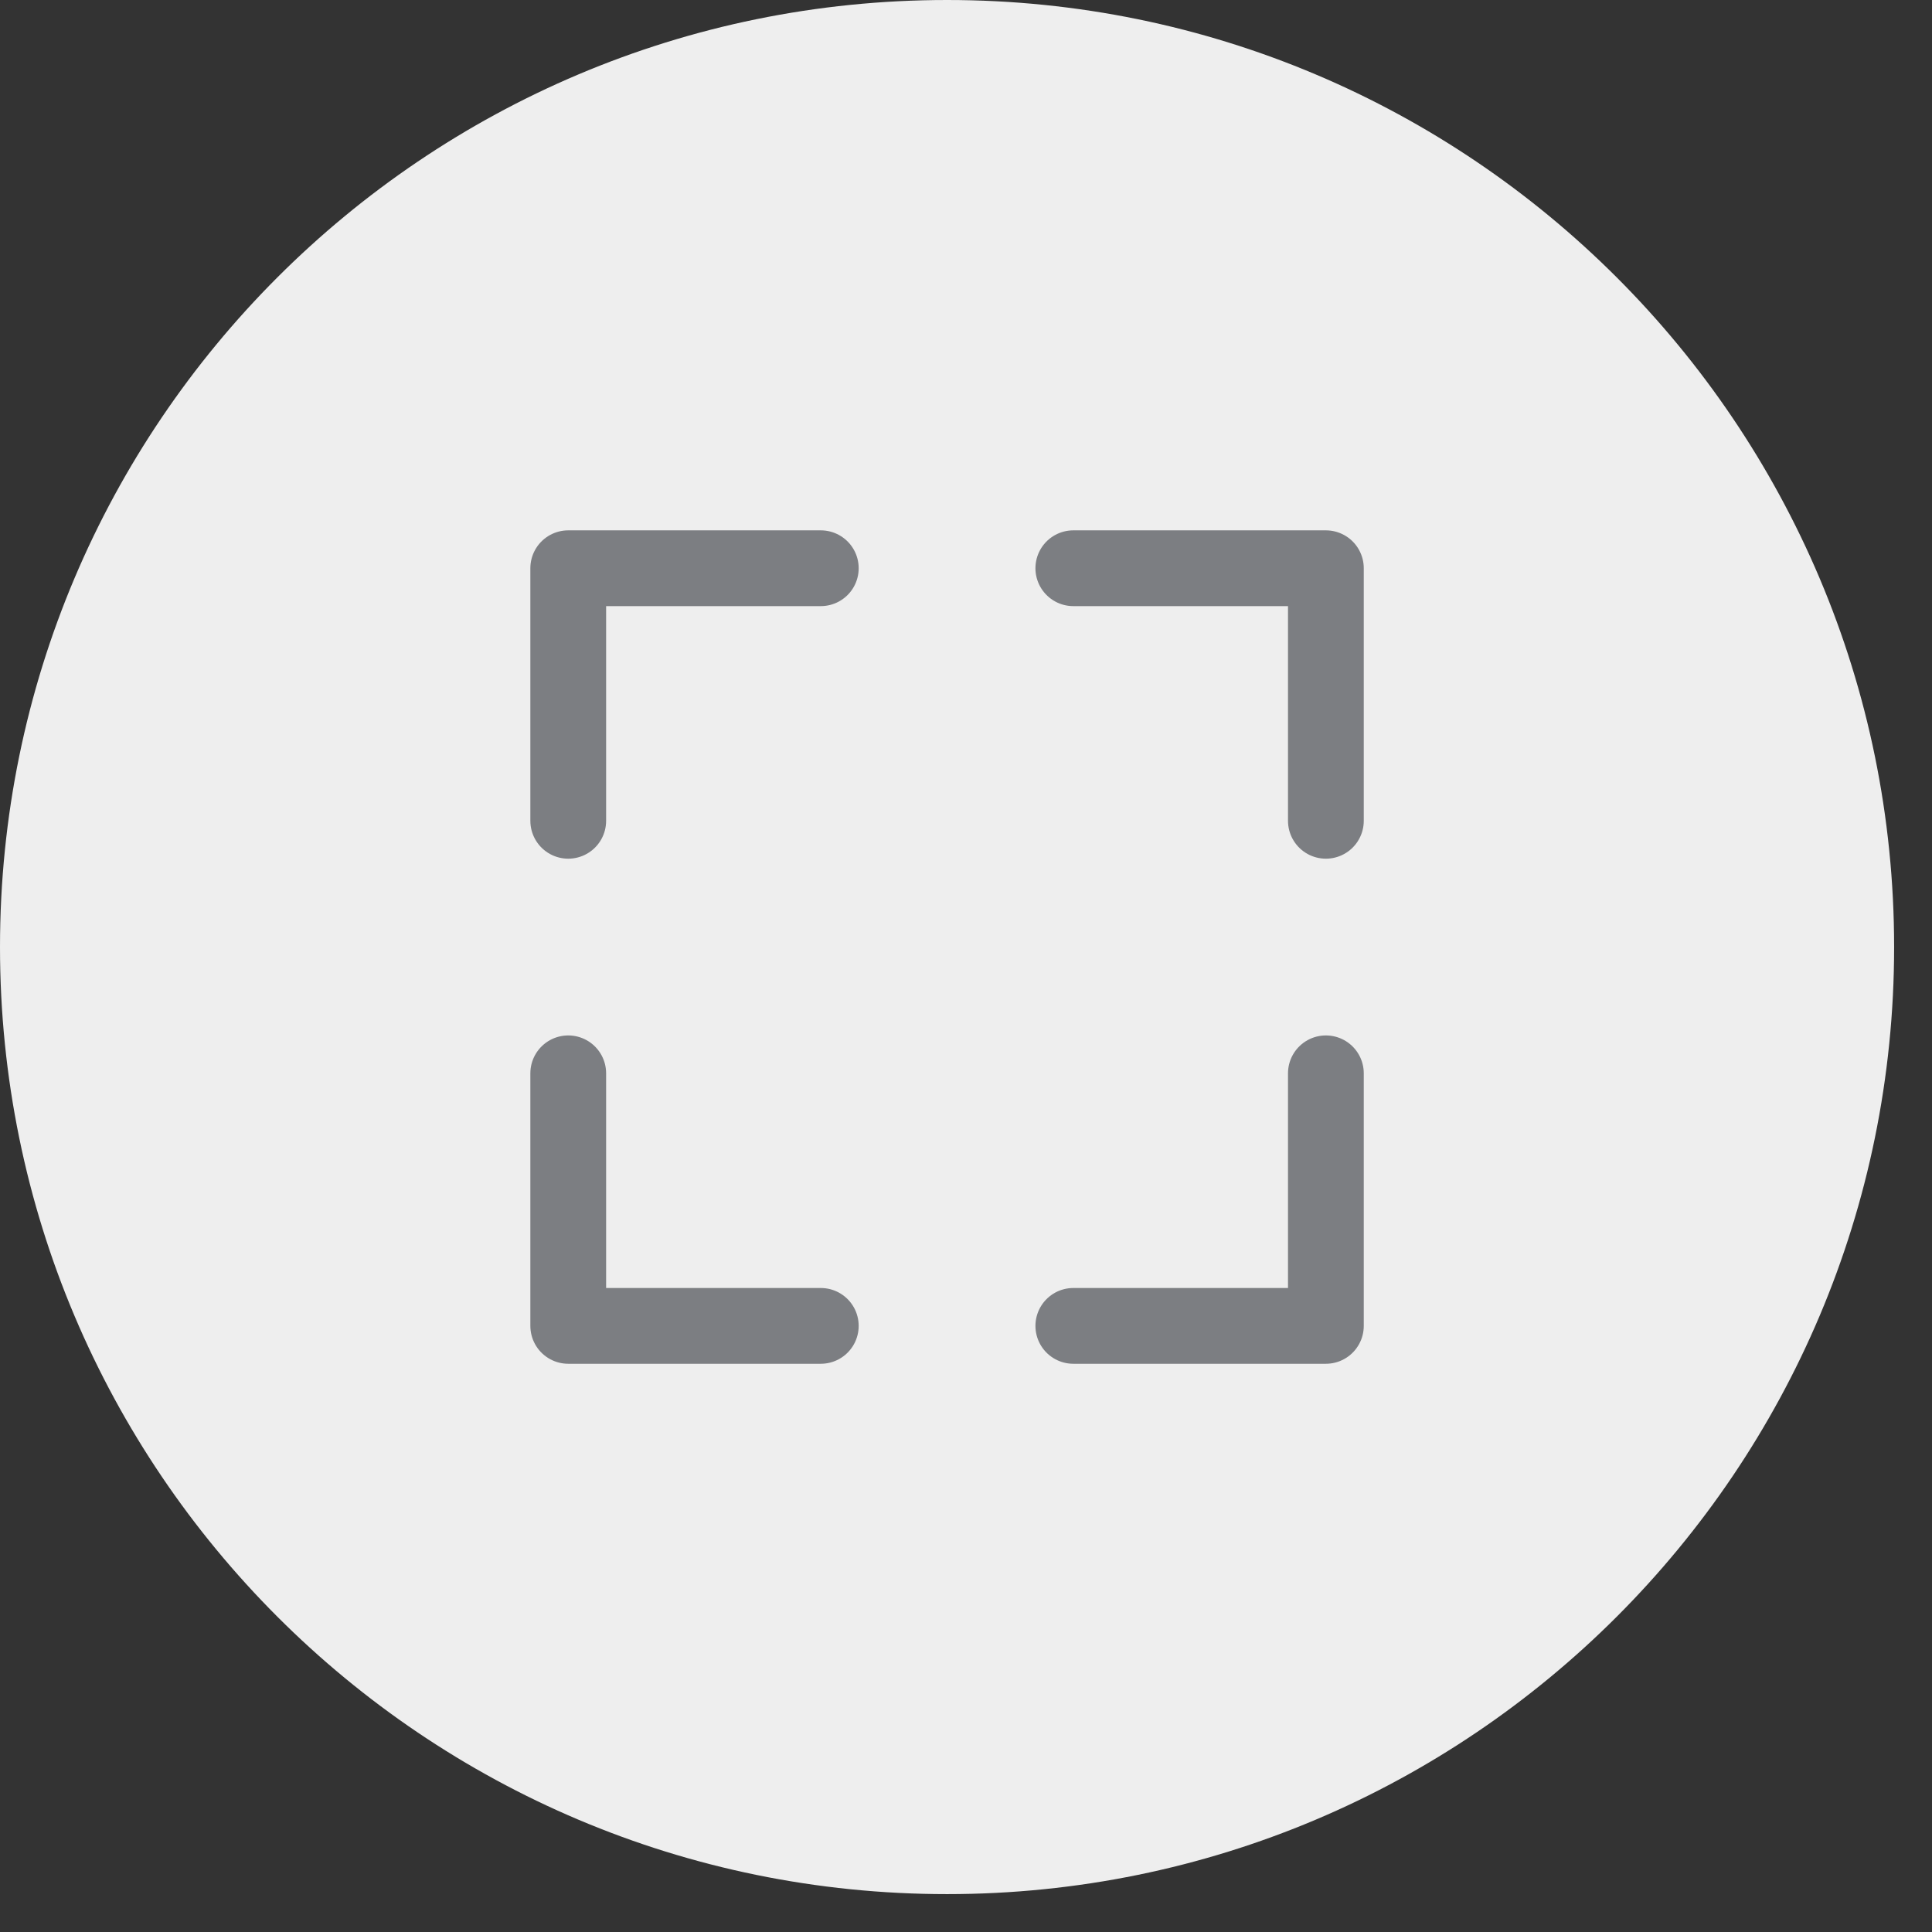 <?xml version="1.0" encoding="utf-8" ?>
<svg xmlns="http://www.w3.org/2000/svg" xmlns:xlink="http://www.w3.org/1999/xlink" width="51" height="51">
	<rect width="100%" height="100%" fill="#333333" stroke="none"/>
	<path fill="#EEE" transform="translate(1.69088e-15 2.53633e-15)" d="M25 0C38.807 -2.5363267e-15 50 11.193 50 25C50 38.807 38.807 50 25 50C11.193 50 8.4544217e-16 38.807 0 25C-1.6908843e-15 11.193 11.193 1.6908843e-15 25 0Z" fill-rule="evenodd"/>
	<path fill="none" stroke="#7C7E82" stroke-width="2" stroke-linecap="round" stroke-linejoin="round" transform="translate(28.333 15)" d="M6.667 6.667C6.667 6.667 6.667 4.444 6.667 0L0 0" fill-rule="evenodd"/>
	<path fill="none" stroke="#7C7E82" stroke-width="2" stroke-linecap="round" stroke-linejoin="round" transform="matrix(-1 8.74228e-08 -8.74228e-08 -1 21.667 35)" d="M6.667 6.667C6.667 6.667 6.667 4.444 6.667 0L0 0" fill-rule="evenodd"/>
	<path fill="none" stroke="#7C7E82" stroke-width="2" stroke-linecap="round" stroke-linejoin="round" transform="matrix(-4.37114e-08 -1 1 -4.37114e-08 15 21.667)" d="M6.667 6.667C6.667 6.667 6.667 4.444 6.667 0L0 0" fill-rule="evenodd"/>
	<path fill="none" stroke="#7C7E82" stroke-width="2" stroke-linecap="round" stroke-linejoin="round" transform="matrix(1.19249e-08 1 -1 1.19249e-08 35 28.333)" d="M6.667 6.667C6.667 6.667 6.667 4.444 6.667 0L0 0" fill-rule="evenodd"/>
</svg>
